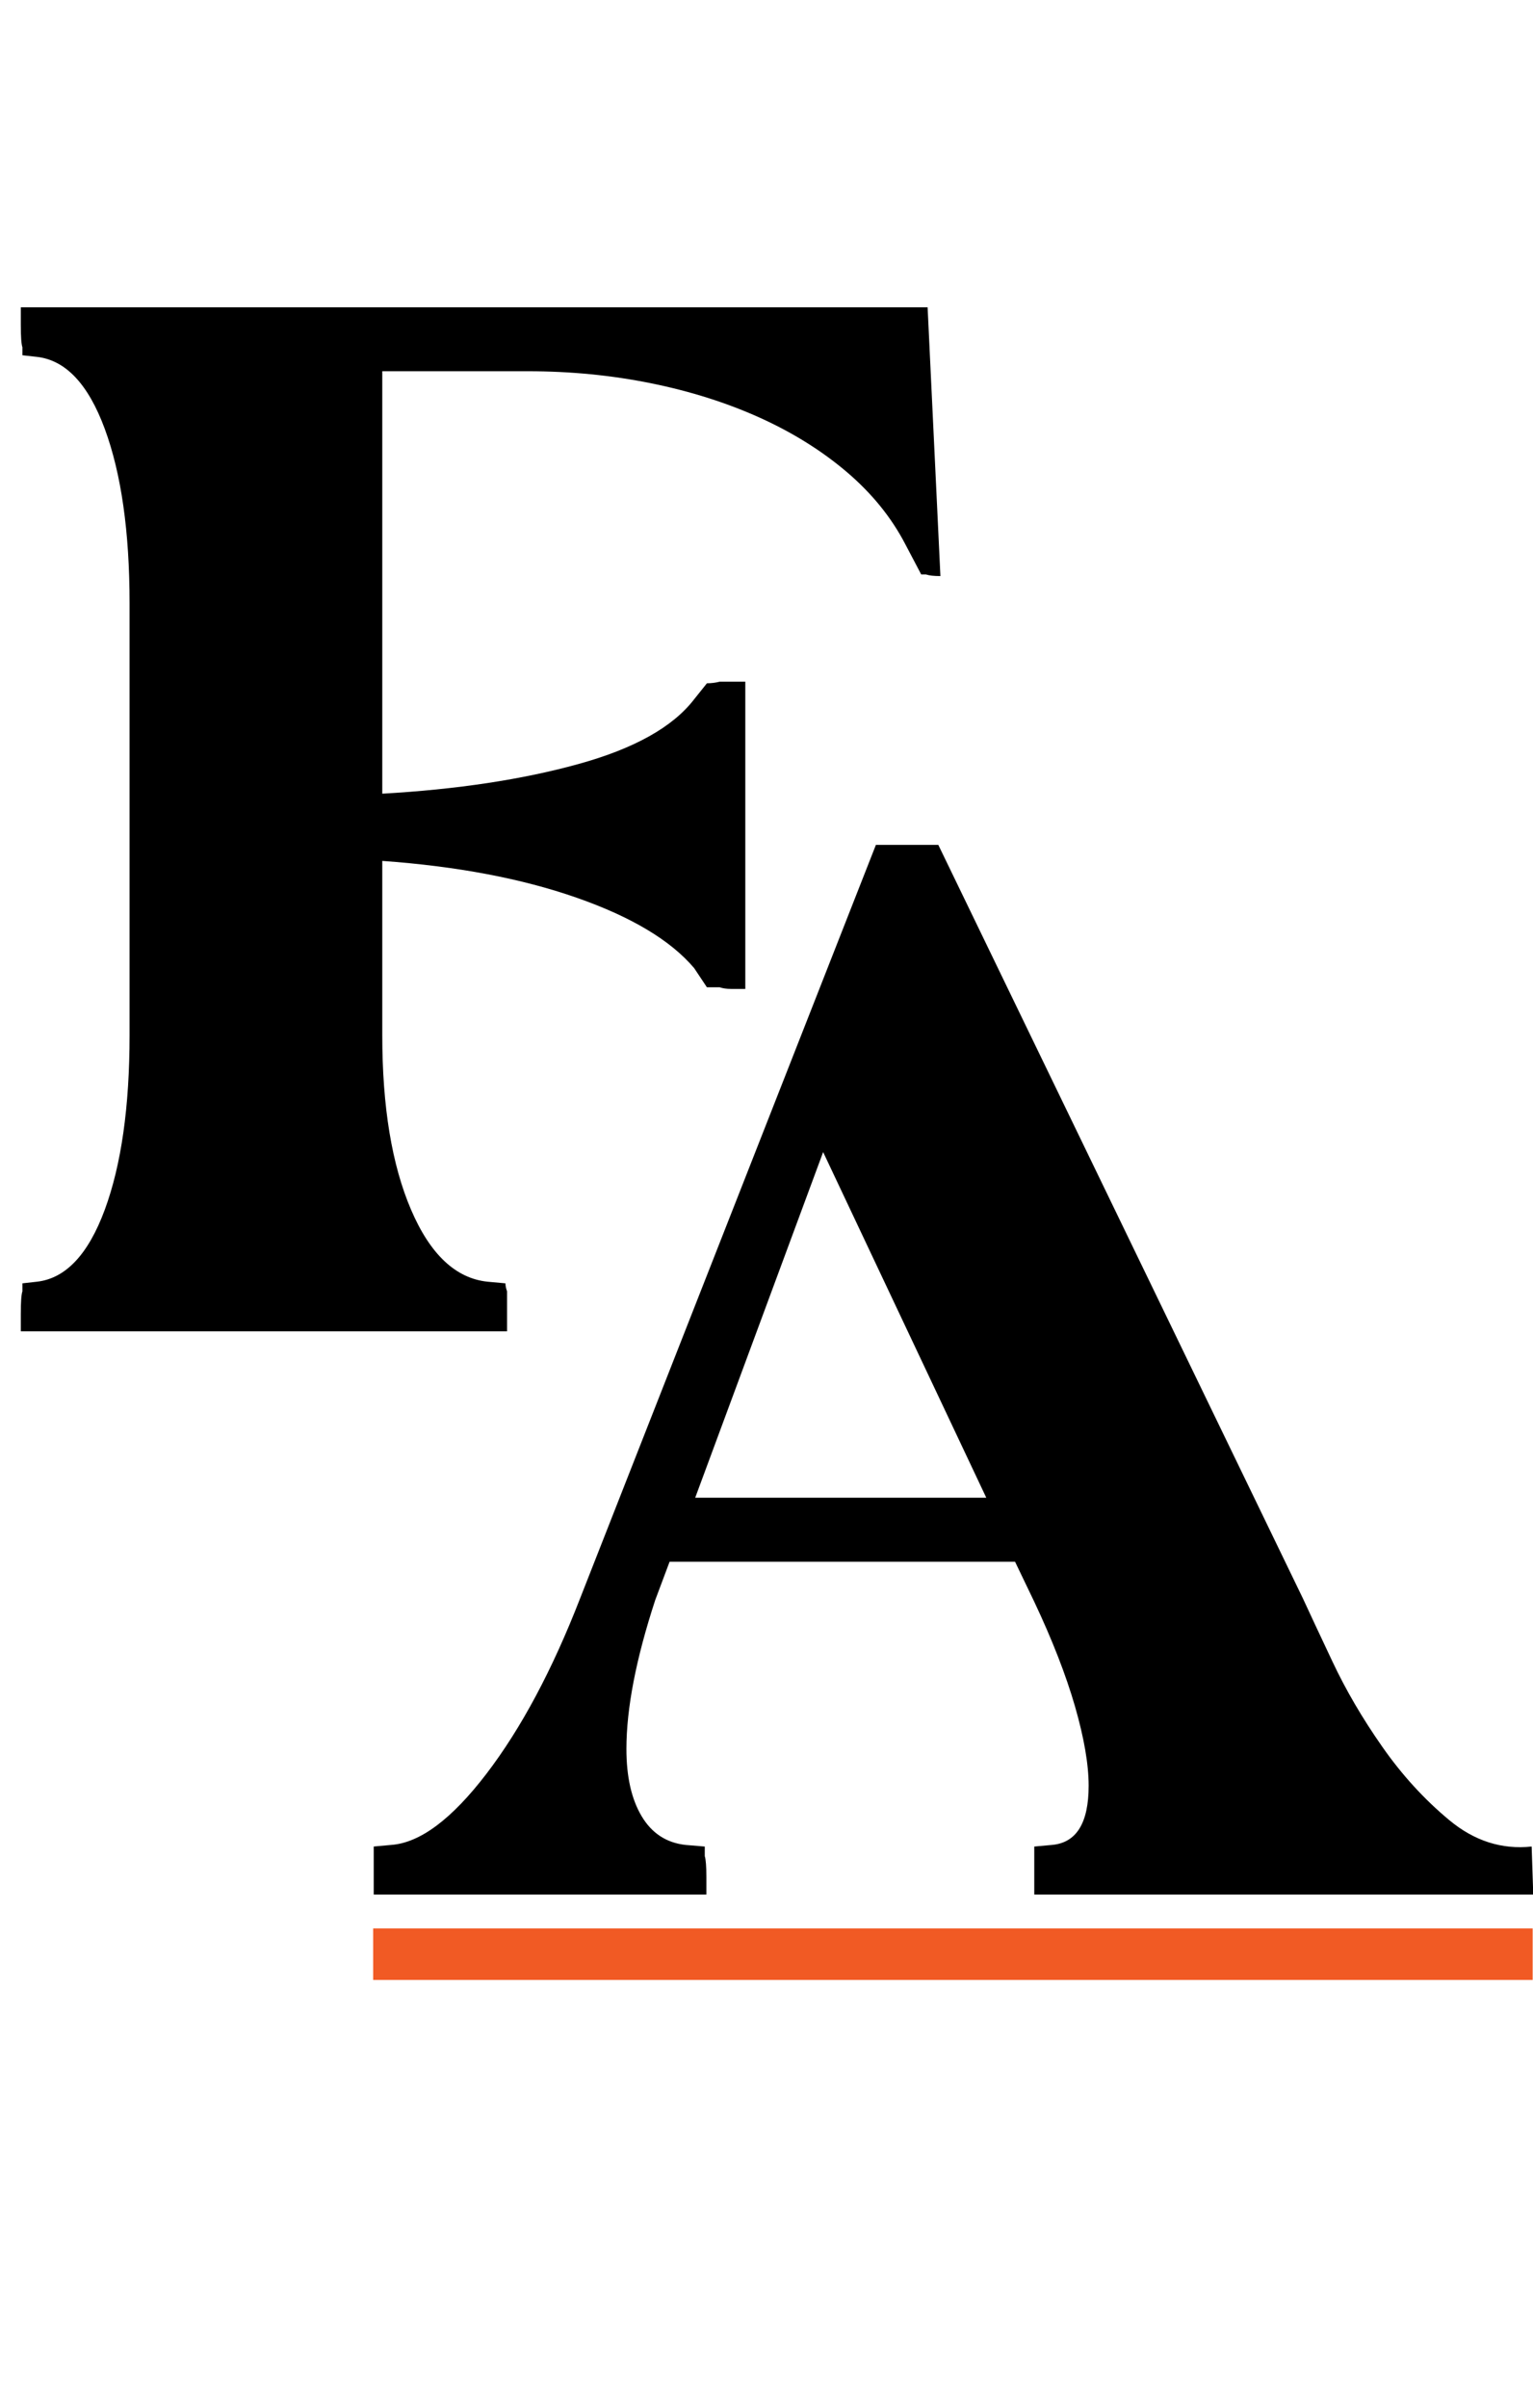 <?xml version="1.0" encoding="UTF-8"?>
<svg id="Layer_1" data-name="Layer 1" xmlns="http://www.w3.org/2000/svg" width="737" height="1157.17" viewBox="0 0 737 1157.17">
  <path d="M445.95,147.63c1.02,21.53,2.04,43.06,3.08,64.59,1.02,21.53,2.04,43.06,3.08,64.59-3.08,0-5.38-.25-6.92-.77h-2.31l-7.69-14.61c-6.67-12.81-16.03-24.34-28.06-34.6-12.05-10.25-26.02-18.96-41.9-26.14-15.89-7.17-33.33-12.69-52.28-16.53-18.97-3.84-38.71-5.77-59.2-5.77h-69.97v202.99c35.87-2.04,67.28-6.79,94.19-14.22,26.91-7.42,45.48-17.8,55.74-31.14l6.15-7.69c2.04,0,4.1-.25,6.15-.77h12.3v147.63h-6.92c-2.05,0-3.84-.25-5.38-.77h-6.15l-6.15-9.23c-11.28-13.32-30.12-24.6-56.51-33.83-26.41-9.23-57.55-15.11-93.42-17.68v83.81c0,34.35,4.61,62.28,13.84,83.81,9.23,21.53,21.53,33.06,36.91,34.6l8.46.77c0,1.03.25,2.31.77,3.84v19.22H10v-8.46c0-5.63.25-9.23.77-10.76v-3.84l6.92-.77c13.84-1.54,24.72-13.07,32.68-34.6,7.94-21.53,11.92-49.46,11.92-83.81v-207.6c0-34.34-3.98-62.28-11.92-83.81-7.95-21.53-18.84-33.06-32.68-34.6l-6.92-.77v-3.84c-.52-1.54-.77-5.12-.77-10.76v-8.46h435.96Z"/>
  <path d="M179.67,910.36v-23.07l8.46-.77c13.84-1.02,29.09-12.42,45.75-34.21,16.65-21.78,31.64-49.85,44.98-84.19l142.24-362.15h29.99l175.31,362.15c3.08,6.67,7.81,16.8,14.22,30.37,6.4,13.59,14.34,27.18,23.84,40.75,9.48,13.59,20.24,25.37,32.29,35.37,12.04,10,25.24,14.22,39.6,12.69l.77,23.07h-239.89v-23.07l8.46-.77c11.79-1.02,17.68-10.5,17.68-28.45,0-10.25-2.19-22.93-6.54-38.06-4.36-15.11-10.9-31.91-19.61-50.36l-9.23-19.22h-166.08l-6.92,18.45c-9.23,28.2-13.84,52.03-13.84,71.51,0,13.34,2.43,24.1,7.3,32.29,4.87,8.21,11.92,12.82,21.14,13.84l9.23.77v4.61c.5,1.54.77,4.88.77,10v8.46h-159.93ZM474.16,719.68l-78.43-166.08-61.51,166.08h139.94Z"/>
  <rect x="179.4" y="926.64" width="557.44" height="24.77" fill="#f15a24"/>
</svg>